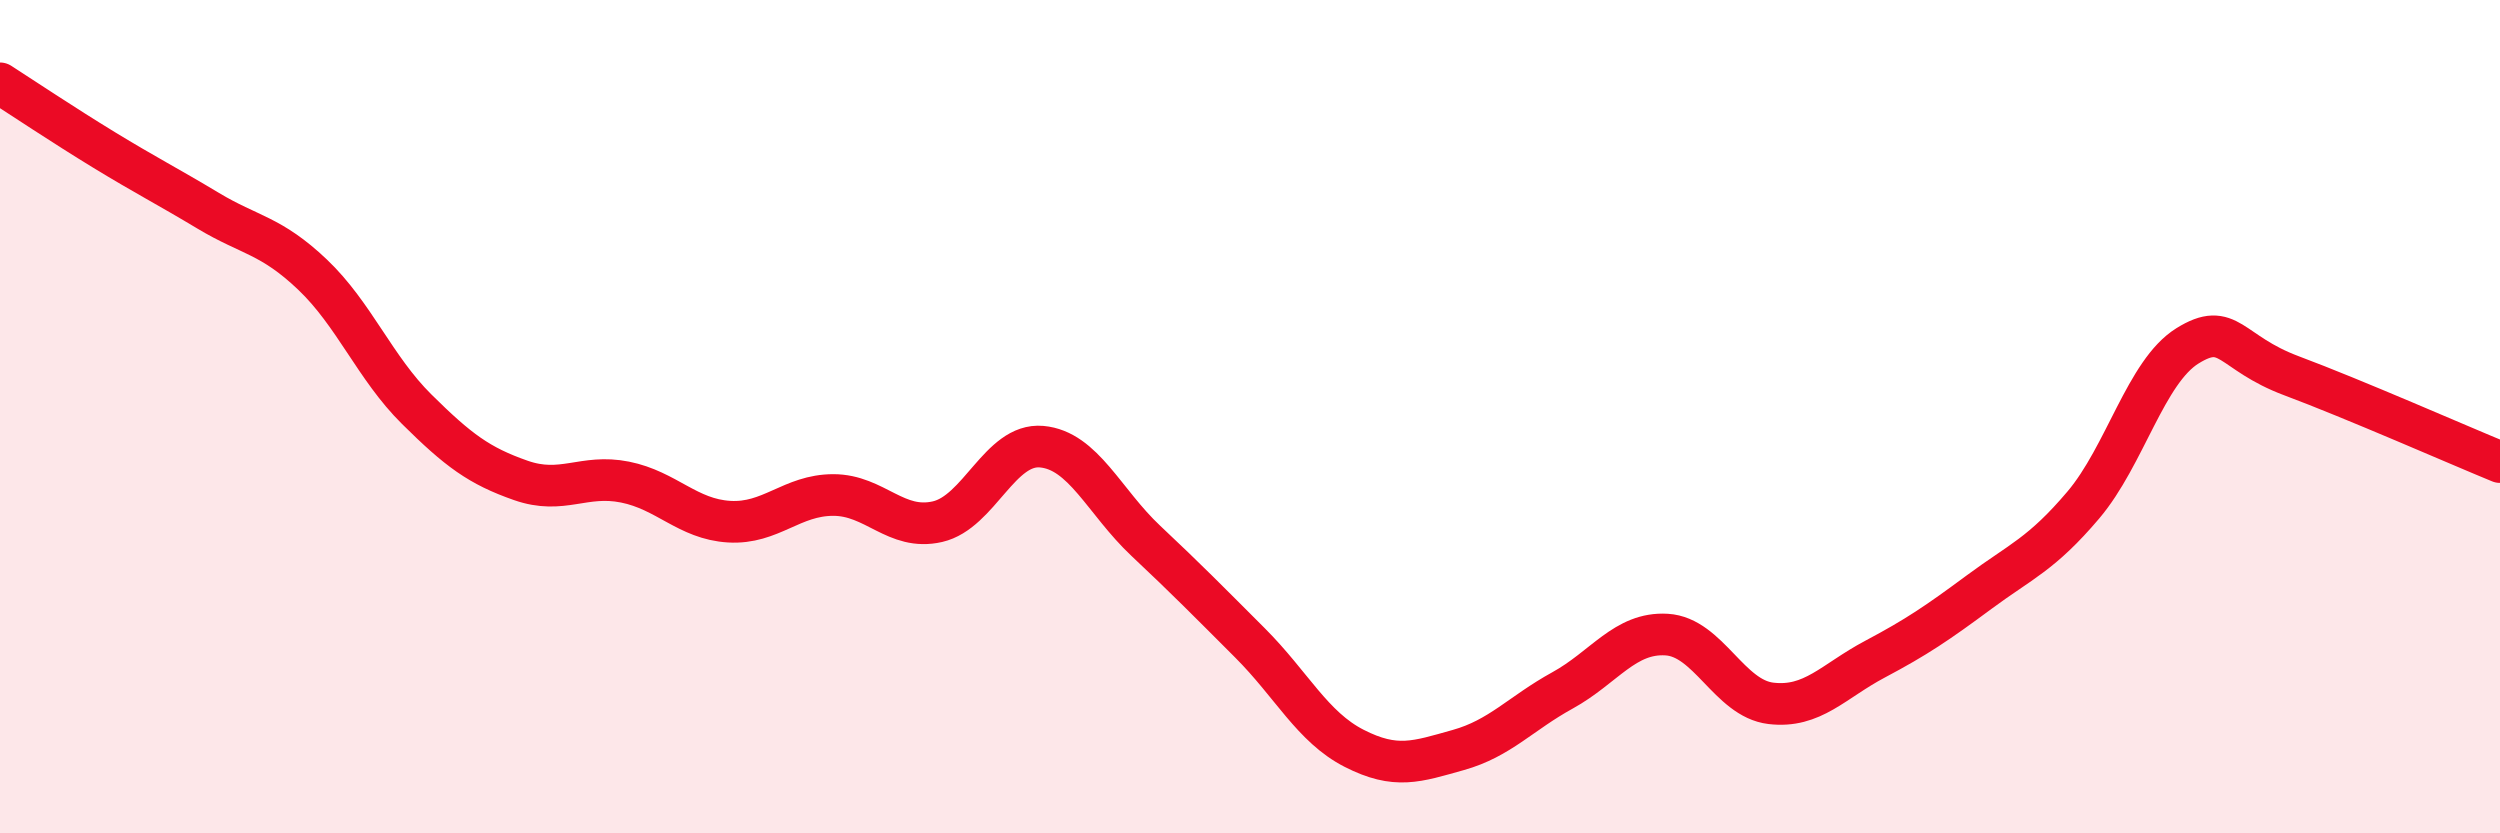 
    <svg width="60" height="20" viewBox="0 0 60 20" xmlns="http://www.w3.org/2000/svg">
      <path
        d="M 0,2 C 0.5,2.32 1.5,2.99 2.5,3.6 C 3.5,4.21 4,4.46 5,5.06 C 6,5.66 6.5,5.64 7.5,6.59 C 8.5,7.54 9,8.83 10,9.82 C 11,10.81 11.5,11.18 12.5,11.53 C 13.5,11.88 14,11.37 15,11.57 C 16,11.77 16.5,12.46 17.5,12.52 C 18.5,12.58 19,11.88 20,11.88 C 21,11.88 21.5,12.75 22.5,12.52 C 23.5,12.29 24,10.63 25,10.72 C 26,10.81 26.5,12.04 27.5,12.98 C 28.5,13.92 29,14.43 30,15.43 C 31,16.43 31.5,17.45 32.5,17.96 C 33.5,18.47 34,18.28 35,18 C 36,17.72 36.5,17.12 37.5,16.57 C 38.5,16.02 39,15.17 40,15.23 C 41,15.29 41.5,16.76 42.5,16.88 C 43.5,17 44,16.35 45,15.82 C 46,15.29 46.5,14.95 47.5,14.21 C 48.5,13.47 49,13.3 50,12.12 C 51,10.94 51.5,8.92 52.5,8.3 C 53.5,7.68 53.5,8.46 55,9.02 C 56.5,9.58 59,10.68 60,11.09L60 20L0 20Z"
        fill="#EB0A25"
        opacity="0.1"
        stroke-linecap="round"
        stroke-linejoin="round"
      />
      <path
        d="M 0,2 C 0.5,2.32 1.5,2.99 2.5,3.6 C 3.5,4.21 4,4.46 5,5.06 C 6,5.66 6.5,5.64 7.5,6.59 C 8.5,7.54 9,8.83 10,9.82 C 11,10.81 11.5,11.18 12.5,11.53 C 13.5,11.88 14,11.37 15,11.57 C 16,11.77 16.5,12.46 17.5,12.52 C 18.5,12.58 19,11.88 20,11.88 C 21,11.88 21.5,12.75 22.5,12.52 C 23.5,12.29 24,10.63 25,10.72 C 26,10.81 26.5,12.04 27.5,12.98 C 28.5,13.92 29,14.43 30,15.43 C 31,16.43 31.5,17.45 32.5,17.96 C 33.5,18.47 34,18.28 35,18 C 36,17.72 36.5,17.12 37.5,16.57 C 38.5,16.02 39,15.17 40,15.23 C 41,15.29 41.5,16.76 42.5,16.88 C 43.5,17 44,16.35 45,15.82 C 46,15.29 46.5,14.95 47.5,14.21 C 48.5,13.47 49,13.3 50,12.12 C 51,10.94 51.5,8.92 52.5,8.3 C 53.5,7.68 53.5,8.46 55,9.02 C 56.5,9.58 59,10.68 60,11.09"
        stroke="#EB0A25"
        stroke-width="1"
        fill="none"
        stroke-linecap="round"
        stroke-linejoin="round"
      />
    </svg>
  